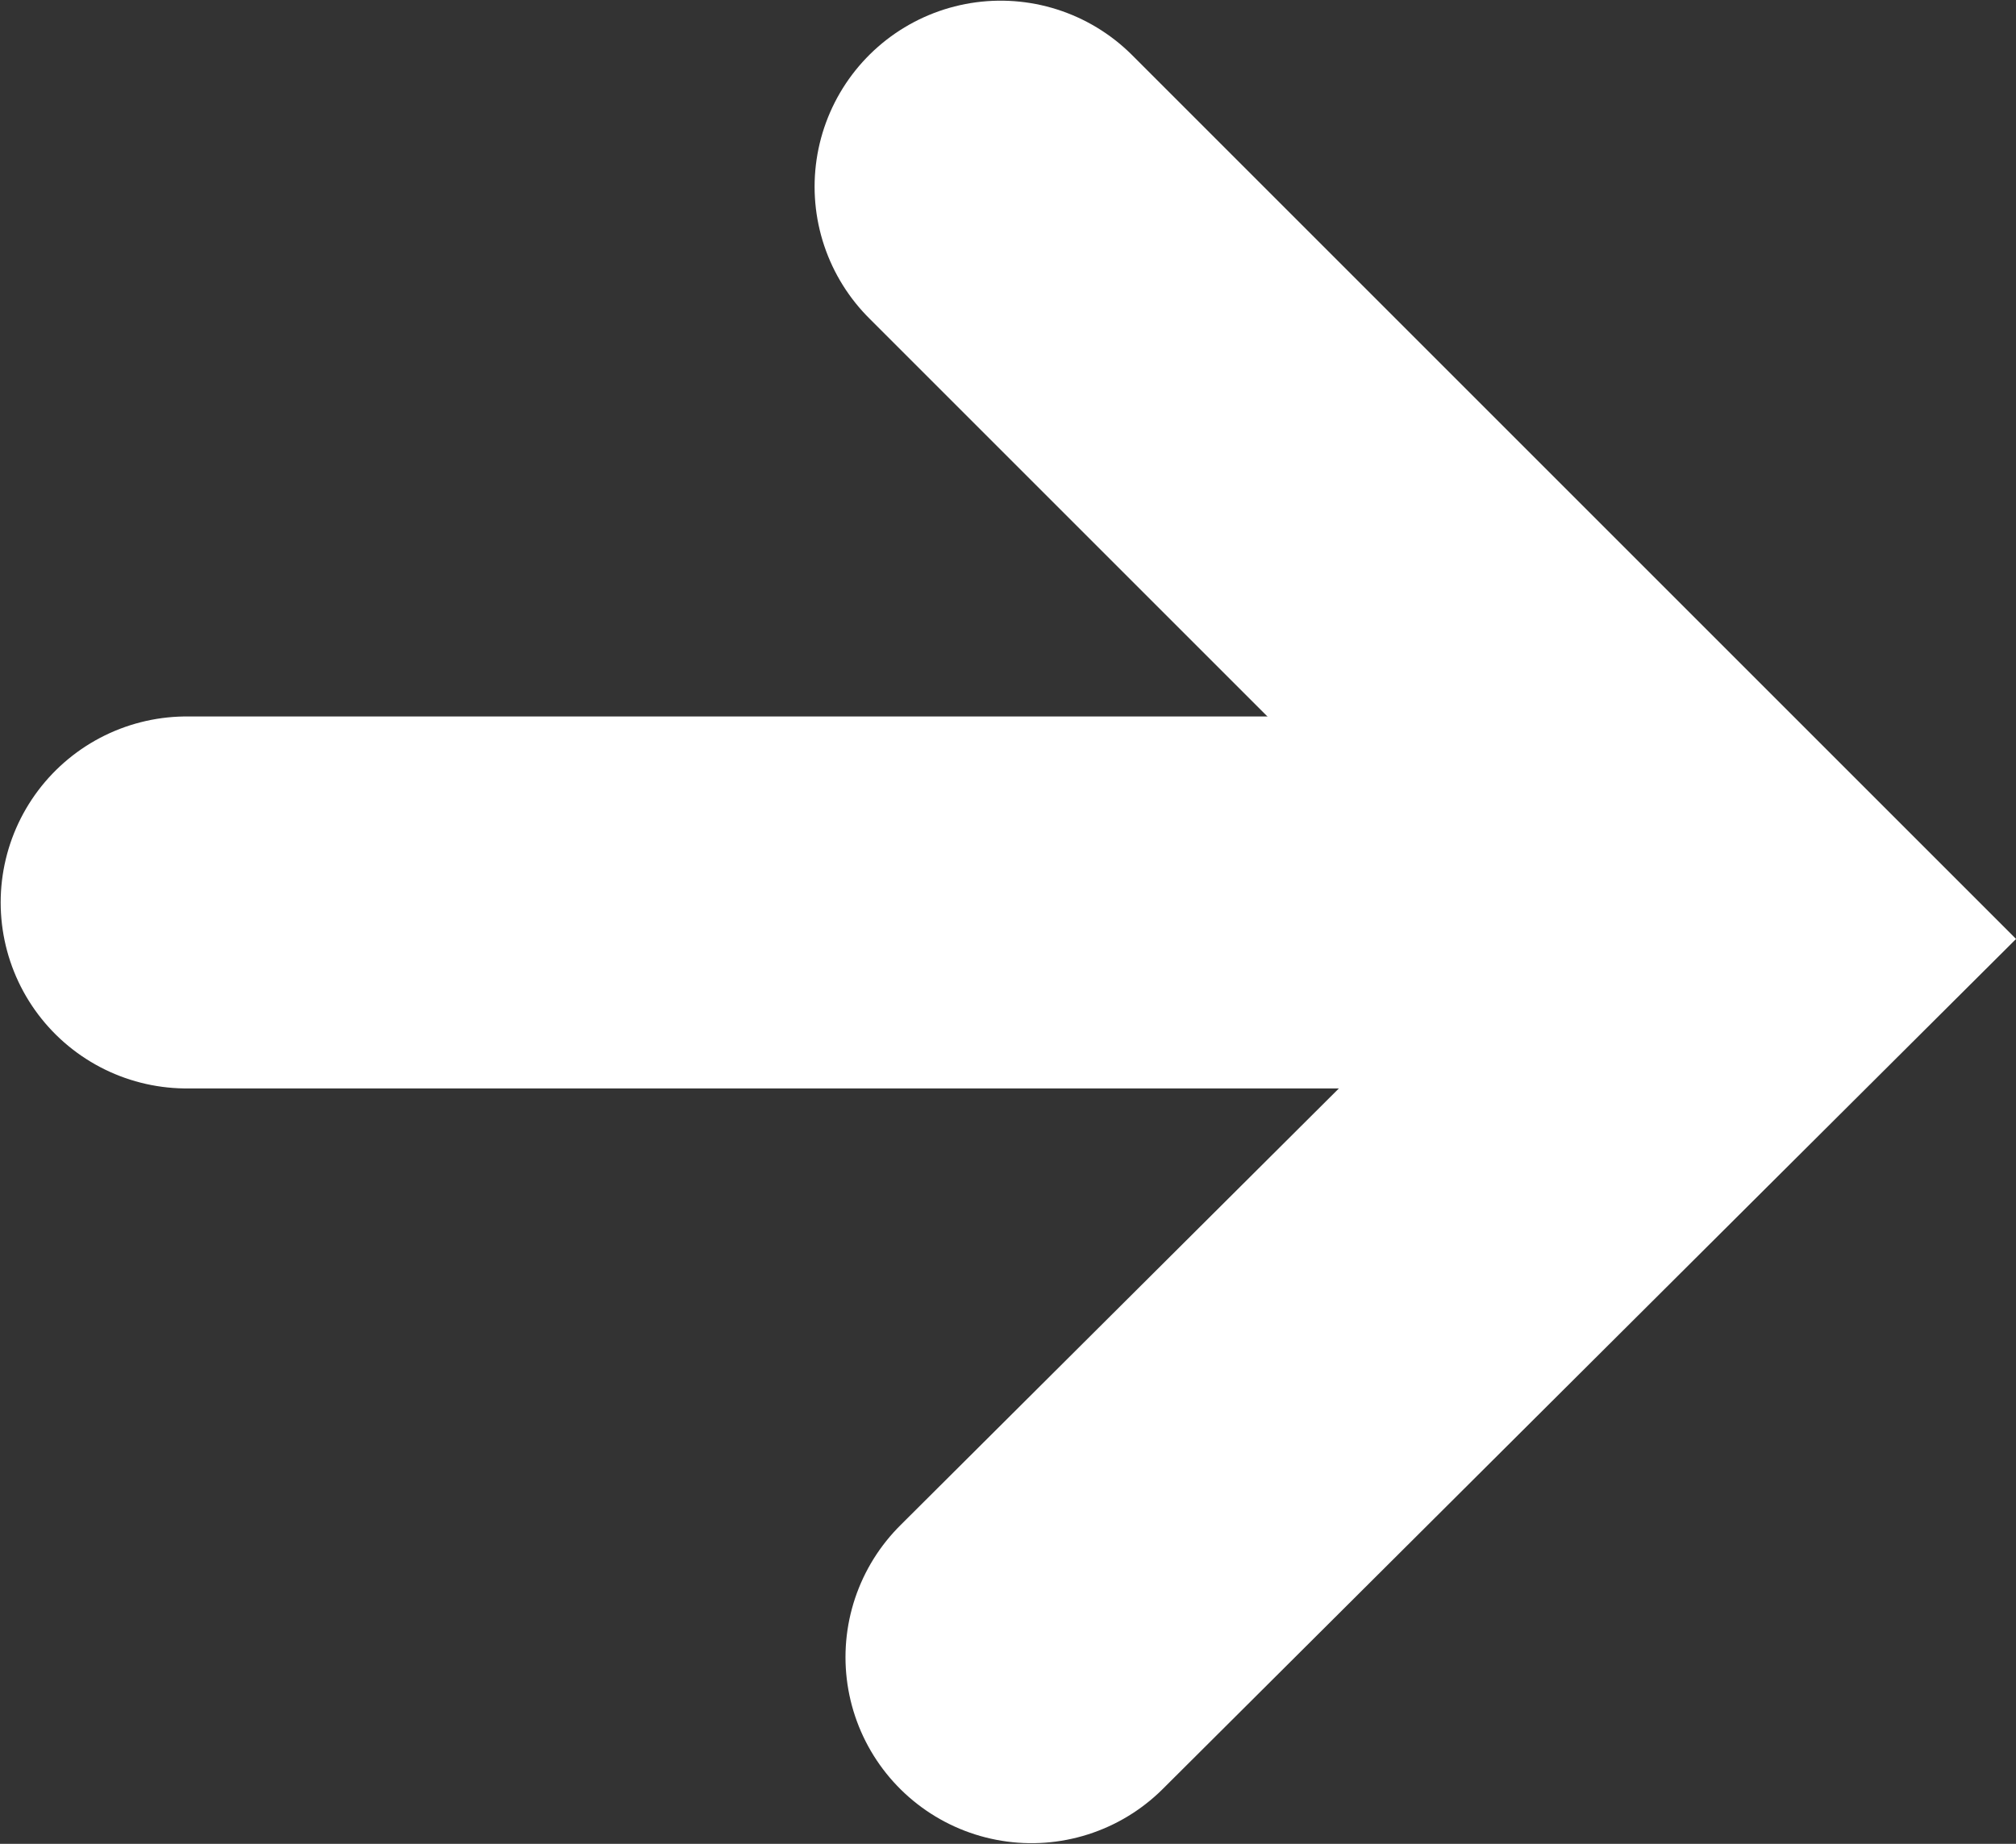 <?xml version="1.0" encoding="UTF-8"?>
<svg xmlns="http://www.w3.org/2000/svg" viewBox="0 0 15.01 13.73">
  <rect x="0" y="0" width="15.01" height="13.73" fill="#333333" stroke="none"/>
  <defs>
    <style>.cls-1{fill:none;stroke:#fff;stroke-linecap:round;stroke-miterlimit:10;stroke-width:2.77px;}</style>
  </defs>
  <g id="Calque_2" data-name="Calque 2">
    <g id="Calque_1-2" data-name="Calque 1">
      <line class="cls-1" x1="12.25" y1="6.72" x2="1.39" y2="6.72"></line>
      <polyline class="cls-1" points="7.45 1.39 13.05 6.99 7.68 12.34"></polyline>
    </g>
  </g>
</svg>
